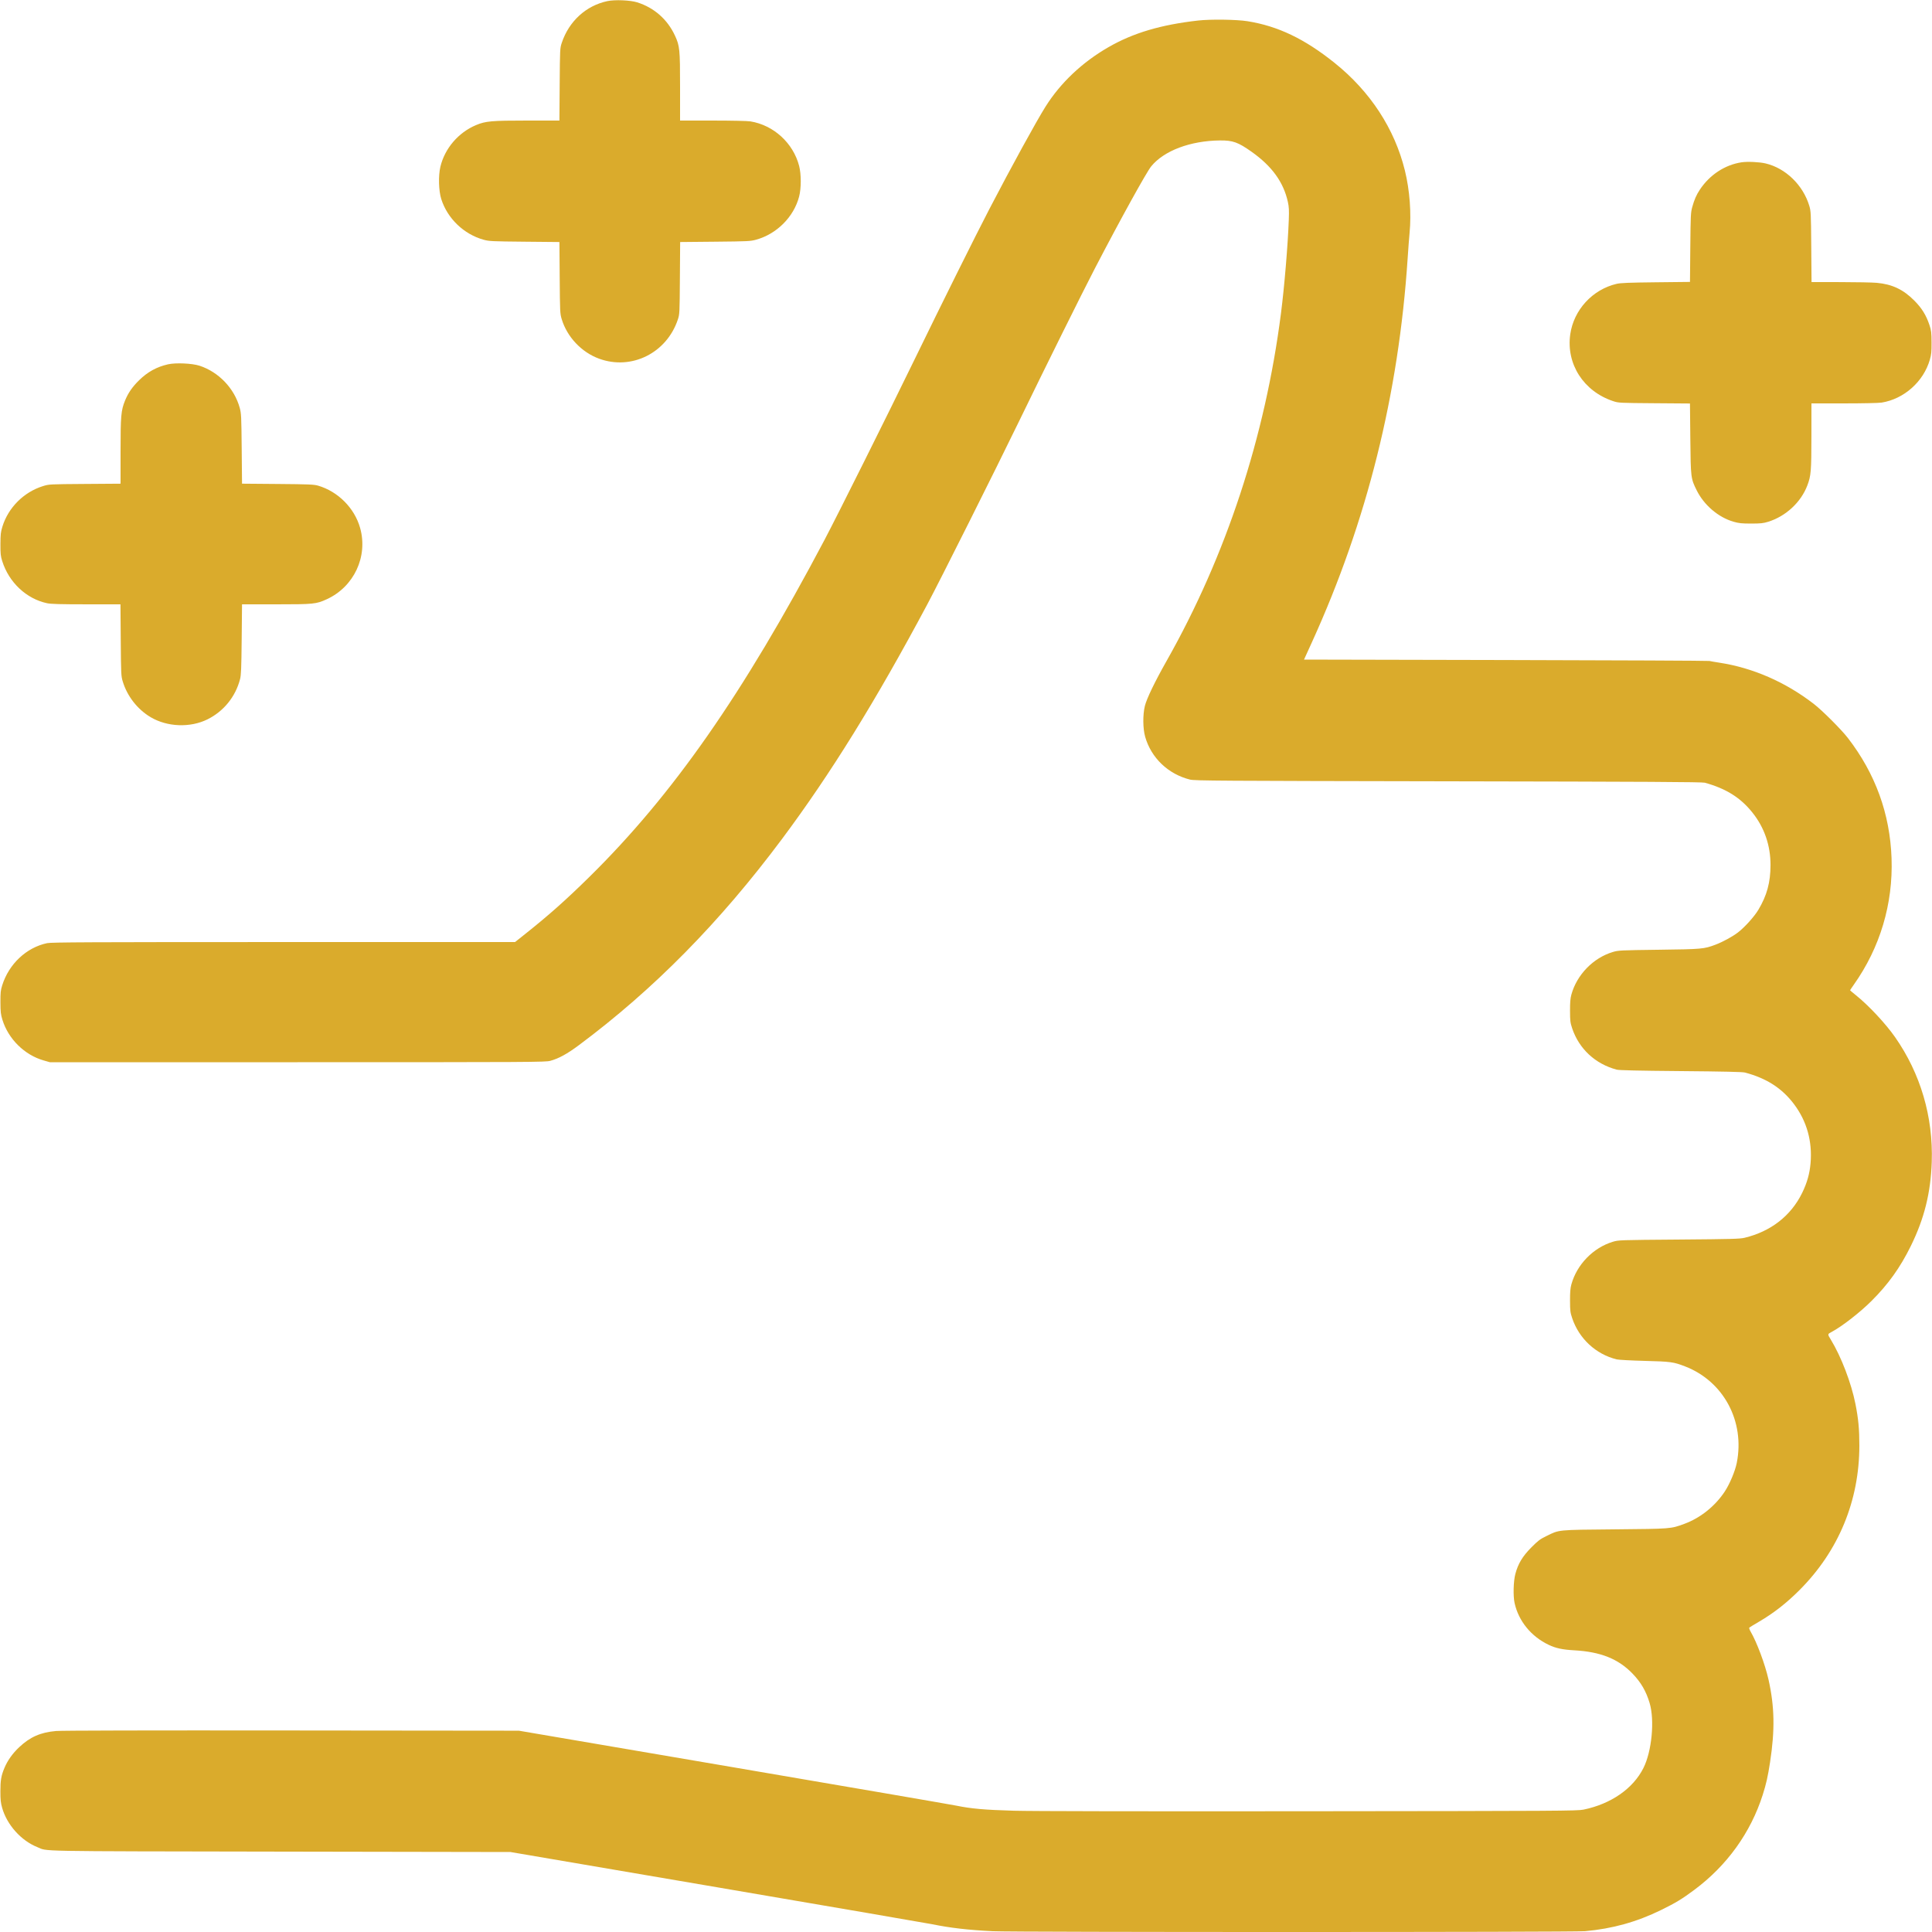 <svg xmlns="http://www.w3.org/2000/svg" width="48" height="48" viewBox="0 0 2500 2500"><path d="M 786 1.426 C 758.324 7.273, 736.206 27.510, 726.900 55.500 C 724.621 62.357, 724.566 63.452, 724.224 109.250 L 723.875 156 682.069 156 C 636.019 156, 628.335 156.682, 616.003 161.864 C 593.124 171.476, 575.543 192.017, 569.868 215.766 C 567.098 227.357, 567.611 246.820, 570.969 257.500 C 578.876 282.653, 600.292 303.228, 625.856 310.230 C 632.959 312.175, 636.702 312.354, 678.695 312.755 L 723.891 313.187 724.243 359.344 C 724.584 403.874, 724.676 405.764, 726.858 413 C 733.817 436.068, 752.554 455.867, 775.270 464.158 C 817.194 479.458, 862.637 456.854, 877.109 413.500 C 879.402 406.630, 879.452 405.634, 879.777 359.844 L 880.108 313.187 925.304 312.755 C 967.553 312.352, 971.008 312.185, 978.287 310.193 C 1005.113 302.854, 1027.245 280.677, 1034.080 254.287 C 1036.873 243.498, 1036.872 225.498, 1034.077 214.704 C 1026.406 185.080, 1001.061 161.921, 971 157.065 C 967.204 156.452, 946.921 156.012, 922.250 156.008 L 880 156 880 112.458 C 880 63.826, 879.566 59.446, 873.434 46.160 C 863.740 25.153, 846.478 9.938, 824.500 3.026 C 815.538 0.208, 795.672 -0.618, 786 1.426 M 1550.500 26.548 C 1502.166 31.984, 1466.357 42.618, 1434.323 61.048 C 1400.417 80.555, 1372.284 107.139, 1352.885 138 C 1341.014 156.885, 1308.667 215.865, 1280.491 270 C 1262.441 304.679, 1218.650 392.735, 1183.017 466 C 1148.305 537.372, 1083.536 667.145, 1066.978 698.500 C 961.492 898.245, 870.551 1028.566, 762.373 1135.005 C 732.562 1164.336, 710.523 1183.945, 680.500 1207.848 L 666.500 1218.994 367 1219.014 C 115.044 1219.032, 66.458 1219.256, 60.937 1220.426 C 34.132 1226.108, 11.535 1247.348, 2.848 1275.025 C 0.820 1281.488, 0.511 1284.463, 0.567 1297 C 0.622 1309.463, 0.977 1312.626, 3.097 1319.513 C 10.772 1344.455, 31.683 1365.100, 56.459 1372.197 L 64.500 1374.500 385 1374.500 C 688.576 1374.500, 705.843 1374.406, 712 1372.729 C 722.979 1369.737, 733.863 1363.790, 749 1352.511 C 846.054 1280.193, 931.297 1193.665, 1011.901 1085.647 C 1074.907 1001.211, 1133.300 906.920, 1199.944 782 C 1216.420 751.116, 1288.228 607.826, 1318.462 545.500 C 1351.892 476.585, 1400.335 378.940, 1416.941 347 C 1449.407 284.550, 1483.555 222.690, 1489.704 215.185 C 1506.276 194.962, 1540.313 182.144, 1578.500 181.746 C 1595.251 181.571, 1602.003 183.977, 1619.500 196.357 C 1645.942 215.065, 1660.877 235.717, 1666.525 261.382 C 1667.927 267.753, 1668.151 272.165, 1667.694 284.382 C 1666.440 317.910, 1662.029 370.638, 1657.562 405.500 C 1637.034 565.713, 1586.613 718.995, 1509.703 855 C 1494.259 882.310, 1483.777 904.035, 1481.442 913.571 C 1478.660 924.932, 1478.828 942.745, 1481.817 953.309 C 1489.571 980.718, 1511.668 1001.807, 1539.974 1008.814 C 1545.891 1010.278, 1577.076 1010.483, 1874 1011.002 C 2130.674 1011.452, 2202.473 1011.845, 2206 1012.820 C 2233.491 1020.422, 2252.136 1032.097, 2267.552 1051.365 C 2283.089 1070.783, 2291.084 1093.972, 2291.043 1119.500 C 2291.008 1141.802, 2286.375 1158.814, 2275.301 1177.299 C 2269.958 1186.218, 2257.670 1199.828, 2248.796 1206.657 C 2241.940 1211.933, 2229.107 1218.920, 2219.932 1222.374 C 2204.886 1228.037, 2202.534 1228.248, 2146.500 1228.970 C 2096.571 1229.613, 2094.201 1229.729, 2087 1231.880 C 2061.687 1239.443, 2040.428 1261.288, 2033.359 1287 C 2032.012 1291.900, 2031.581 1297.070, 2031.611 1308 C 2031.646 1320.987, 2031.928 1323.335, 2034.320 1330.500 C 2043.225 1357.185, 2064.293 1376.771, 2092 1384.122 C 2095.192 1384.969, 2119.312 1385.513, 2175 1385.994 C 2230.807 1386.475, 2254.801 1387.017, 2258 1387.868 C 2286.029 1395.323, 2306.036 1408.234, 2321.512 1428.855 C 2338.050 1450.891, 2345.289 1476.823, 2342.846 1505.276 C 2341.691 1518.720, 2338.334 1530.595, 2332.039 1543.500 C 2317.566 1573.174, 2291.488 1593.521, 2257.460 1601.687 C 2251.393 1603.143, 2240.490 1603.436, 2172.500 1603.974 C 2095.208 1604.585, 2094.432 1604.611, 2087 1606.856 C 2061.604 1614.527, 2040.424 1636.300, 2033.359 1662 C 2032.012 1666.900, 2031.581 1672.070, 2031.611 1683 C 2031.646 1695.987, 2031.928 1698.335, 2034.320 1705.500 C 2043.222 1732.176, 2064.962 1752.356, 2092 1759.041 C 2094.475 1759.653, 2110.675 1760.520, 2128 1760.967 C 2161.996 1761.844, 2165.536 1762.327, 2180.500 1768.121 C 2230.380 1787.436, 2258.085 1839.175, 2247.368 1893 C 2245.232 1903.728, 2238.152 1920.546, 2231.671 1930.286 C 2219.048 1949.257, 2200.029 1964.385, 2179.279 1971.957 C 2161.748 1978.356, 2162.783 1978.275, 2089.500 1978.969 C 2014.080 1979.684, 2018.102 1979.288, 2001 1987.665 C 1992.730 1991.716, 1990.206 1993.624, 1981.500 2002.409 C 1970.114 2013.899, 1964.432 2023.329, 1960.872 2036.645 C 1958.352 2046.072, 1957.851 2065.263, 1959.887 2074.394 C 1965.102 2097.783, 1981.374 2117.678, 2004.124 2128.482 C 2013.224 2132.803, 2021.929 2134.661, 2037 2135.498 C 2071.039 2137.388, 2093.871 2146.464, 2112.269 2165.417 C 2123.314 2176.795, 2129.998 2188.254, 2134.604 2203.703 C 2141.281 2226.101, 2137.447 2266.262, 2126.570 2287.862 C 2113.129 2314.552, 2084.580 2334.345, 2048.980 2341.656 C 2041.035 2343.287, 2018.642 2343.419, 1694 2343.740 C 1475.010 2343.957, 1334.436 2343.710, 1312 2343.069 C 1274.154 2341.987, 1256.903 2340.467, 1237.563 2336.511 C 1230.928 2335.154, 1100.850 2312.776, 948.500 2286.782 L 671.500 2239.521 377.500 2239.221 C 191.092 2239.031, 79.471 2239.280, 72.489 2239.901 C 52.375 2241.692, 39.016 2247.564, 24.863 2260.834 C 16.410 2268.761, 9.818 2277.992, 5.821 2287.500 C 1.526 2297.715, 0.499 2303.615, 0.512 2318 C 0.522 2329.061, 0.939 2332.946, 2.819 2339.500 C 9.108 2361.431, 27.306 2381.733, 48.184 2390.110 C 62.632 2395.907, 36.343 2395.415, 362 2395.981 L 660.500 2396.500 928.500 2442.218 C 1075.900 2467.363, 1200.844 2488.832, 1206.154 2489.926 C 1229.300 2494.695, 1252.962 2497.432, 1284.500 2498.986 C 1312.577 2500.370, 2035.610 2500.343, 2051 2498.958 C 2086.450 2495.766, 2117.921 2486.999, 2149.500 2471.518 C 2168.475 2462.216, 2176.428 2457.390, 2192.500 2445.425 C 2234.757 2413.966, 2265.324 2371.492, 2280.962 2322.500 C 2285.426 2308.517, 2287.574 2298.976, 2290.421 2280.500 C 2296.871 2238.629, 2296.316 2208.443, 2288.449 2173.368 C 2284.023 2153.634, 2273.341 2124.989, 2265.259 2111.184 C 2263.851 2108.778, 2263.123 2106.521, 2263.616 2106.085 C 2264.102 2105.654, 2269.900 2102.134, 2276.500 2098.263 C 2295.332 2087.218, 2311.743 2074.387, 2328.555 2057.564 C 2379.108 2006.978, 2406 1941.997, 2406 1870.430 C 2406 1849.261, 2404.726 1835.760, 2400.931 1816.692 C 2395.525 1789.537, 2382.526 1755.559, 2369.136 1733.583 C 2364.618 1726.168, 2364.574 1726.500, 2370.500 1723.314 C 2383.881 1716.122, 2406.663 1698.388, 2421.604 1683.534 C 2443.250 1662.014, 2458.835 1640.262, 2472.501 1612.500 C 2490.040 1576.868, 2498.327 1543.630, 2499.675 1503.500 C 2501.636 1445.155, 2485.166 1389.143, 2452.187 1342 C 2439.847 1324.361, 2417.729 1300.723, 2401.250 1287.564 C 2397.262 1284.380, 2394 1281.602, 2394 1281.391 C 2394 1281.180, 2396.152 1277.968, 2398.782 1274.254 C 2432.847 1226.149, 2449.762 1169.478, 2447.660 1110.500 C 2445.611 1053.011, 2426.780 1001.159, 2391.186 955 C 2382.750 944.059, 2357.941 919.250, 2347 910.814 C 2310.381 882.576, 2268.262 864.181, 2225 857.530 C 2219.225 856.642, 2213.375 855.627, 2212 855.273 C 2210.625 854.920, 2092.027 854.377, 1948.449 854.066 L 1687.398 853.500 1697.643 831 C 1768.853 674.607, 1809.882 510.106, 1821.476 334.500 C 1822.311 321.850, 1823.434 307, 1823.971 301.500 C 1826.448 276.153, 1824.185 246.032, 1817.886 220.500 C 1804.574 166.540, 1773.113 118.396, 1727 81.417 C 1688.102 50.224, 1653.626 33.736, 1614.098 27.424 C 1600.215 25.207, 1566.550 24.743, 1550.500 26.548 M 2253.500 210.028 C 2231.985 213.322, 2212.340 226.222, 2199.594 245.424 C 2195.114 252.174, 2192.418 258.351, 2189.741 268 C 2187.811 274.956, 2187.630 278.737, 2187.243 320.148 L 2186.826 364.797 2142.663 365.278 C 2107.892 365.656, 2097.104 366.084, 2091.937 367.288 C 2060.671 374.574, 2036.384 401.007, 2031.896 432.633 C 2026.444 471.053, 2049.174 506.402, 2087.500 519.105 C 2094.344 521.374, 2095.531 521.433, 2140.656 521.775 L 2186.813 522.125 2187.271 567.313 C 2187.790 618.401, 2187.875 619.093, 2195.520 634.500 C 2205.059 653.723, 2223.663 669.544, 2243.328 675.155 C 2250.196 677.114, 2253.814 677.486, 2266 677.485 C 2278.344 677.485, 2281.615 677.140, 2288 675.165 C 2310.829 668.102, 2330.414 649.950, 2338.672 628.197 C 2343.438 615.642, 2343.928 609.733, 2343.965 564.250 L 2344 522 2386.250 521.992 C 2410.647 521.988, 2431.205 521.546, 2434.901 520.946 C 2463.856 516.248, 2489.020 493.850, 2497.193 465.500 C 2499.154 458.701, 2499.488 455.324, 2499.418 443 C 2499.346 430.095, 2499.044 427.620, 2496.674 420.500 C 2492.453 407.820, 2486.784 398.680, 2477.107 388.954 C 2462.775 374.548, 2448.443 367.770, 2428.515 365.971 C 2423.007 365.474, 2401.766 365.052, 2381.314 365.034 L 2344.127 365 2343.755 319.250 C 2343.399 275.433, 2343.290 273.190, 2341.164 266.161 C 2333.074 239.418, 2310.563 217.607, 2284.742 211.496 C 2276.679 209.587, 2261.148 208.857, 2253.500 210.028 M 217.365 471.432 C 202.789 474.747, 191.019 481.232, 180.033 492 C 171.251 500.607, 165.813 508.465, 161.780 518.376 C 156.621 531.054, 156 538.109, 156 584.076 L 156 625.890 109.750 626.226 C 63.672 626.561, 63.470 626.571, 55.487 629.062 C 30.735 636.786, 10.676 656.858, 3.097 681.487 C 0.977 688.374, 0.622 691.537, 0.567 704 C 0.511 716.537, 0.820 719.512, 2.848 725.975 C 11.535 753.652, 34.132 774.892, 60.937 780.574 C 65.969 781.641, 77.810 781.969, 111.687 781.983 L 155.874 782 156.244 828.250 C 156.600 872.592, 156.707 874.803, 158.836 881.839 C 164.602 900.897, 177.900 917.910, 194.941 928.034 C 216.364 940.761, 246.147 941.910, 268.420 930.868 C 289.466 920.434, 304.711 901.639, 310.627 878.832 C 311.995 873.562, 312.347 864.909, 312.729 827.250 L 313.188 782 357.147 782 C 406.033 782, 409.140 781.688, 422.840 775.410 C 458.082 759.261, 476.361 720.205, 466.003 683.185 C 458.805 657.455, 437.420 635.960, 411.500 628.400 C 406.269 626.875, 399.587 626.601, 359.344 626.263 L 313.187 625.875 312.755 580.687 C 312.351 538.423, 312.185 534.995, 310.190 527.700 C 303.326 502.608, 283.001 481.330, 258.167 473.236 C 248.575 470.110, 227.310 469.170, 217.365 471.432" stroke="none" fill="#daab2c" fill-rule="evenodd"></path></svg>